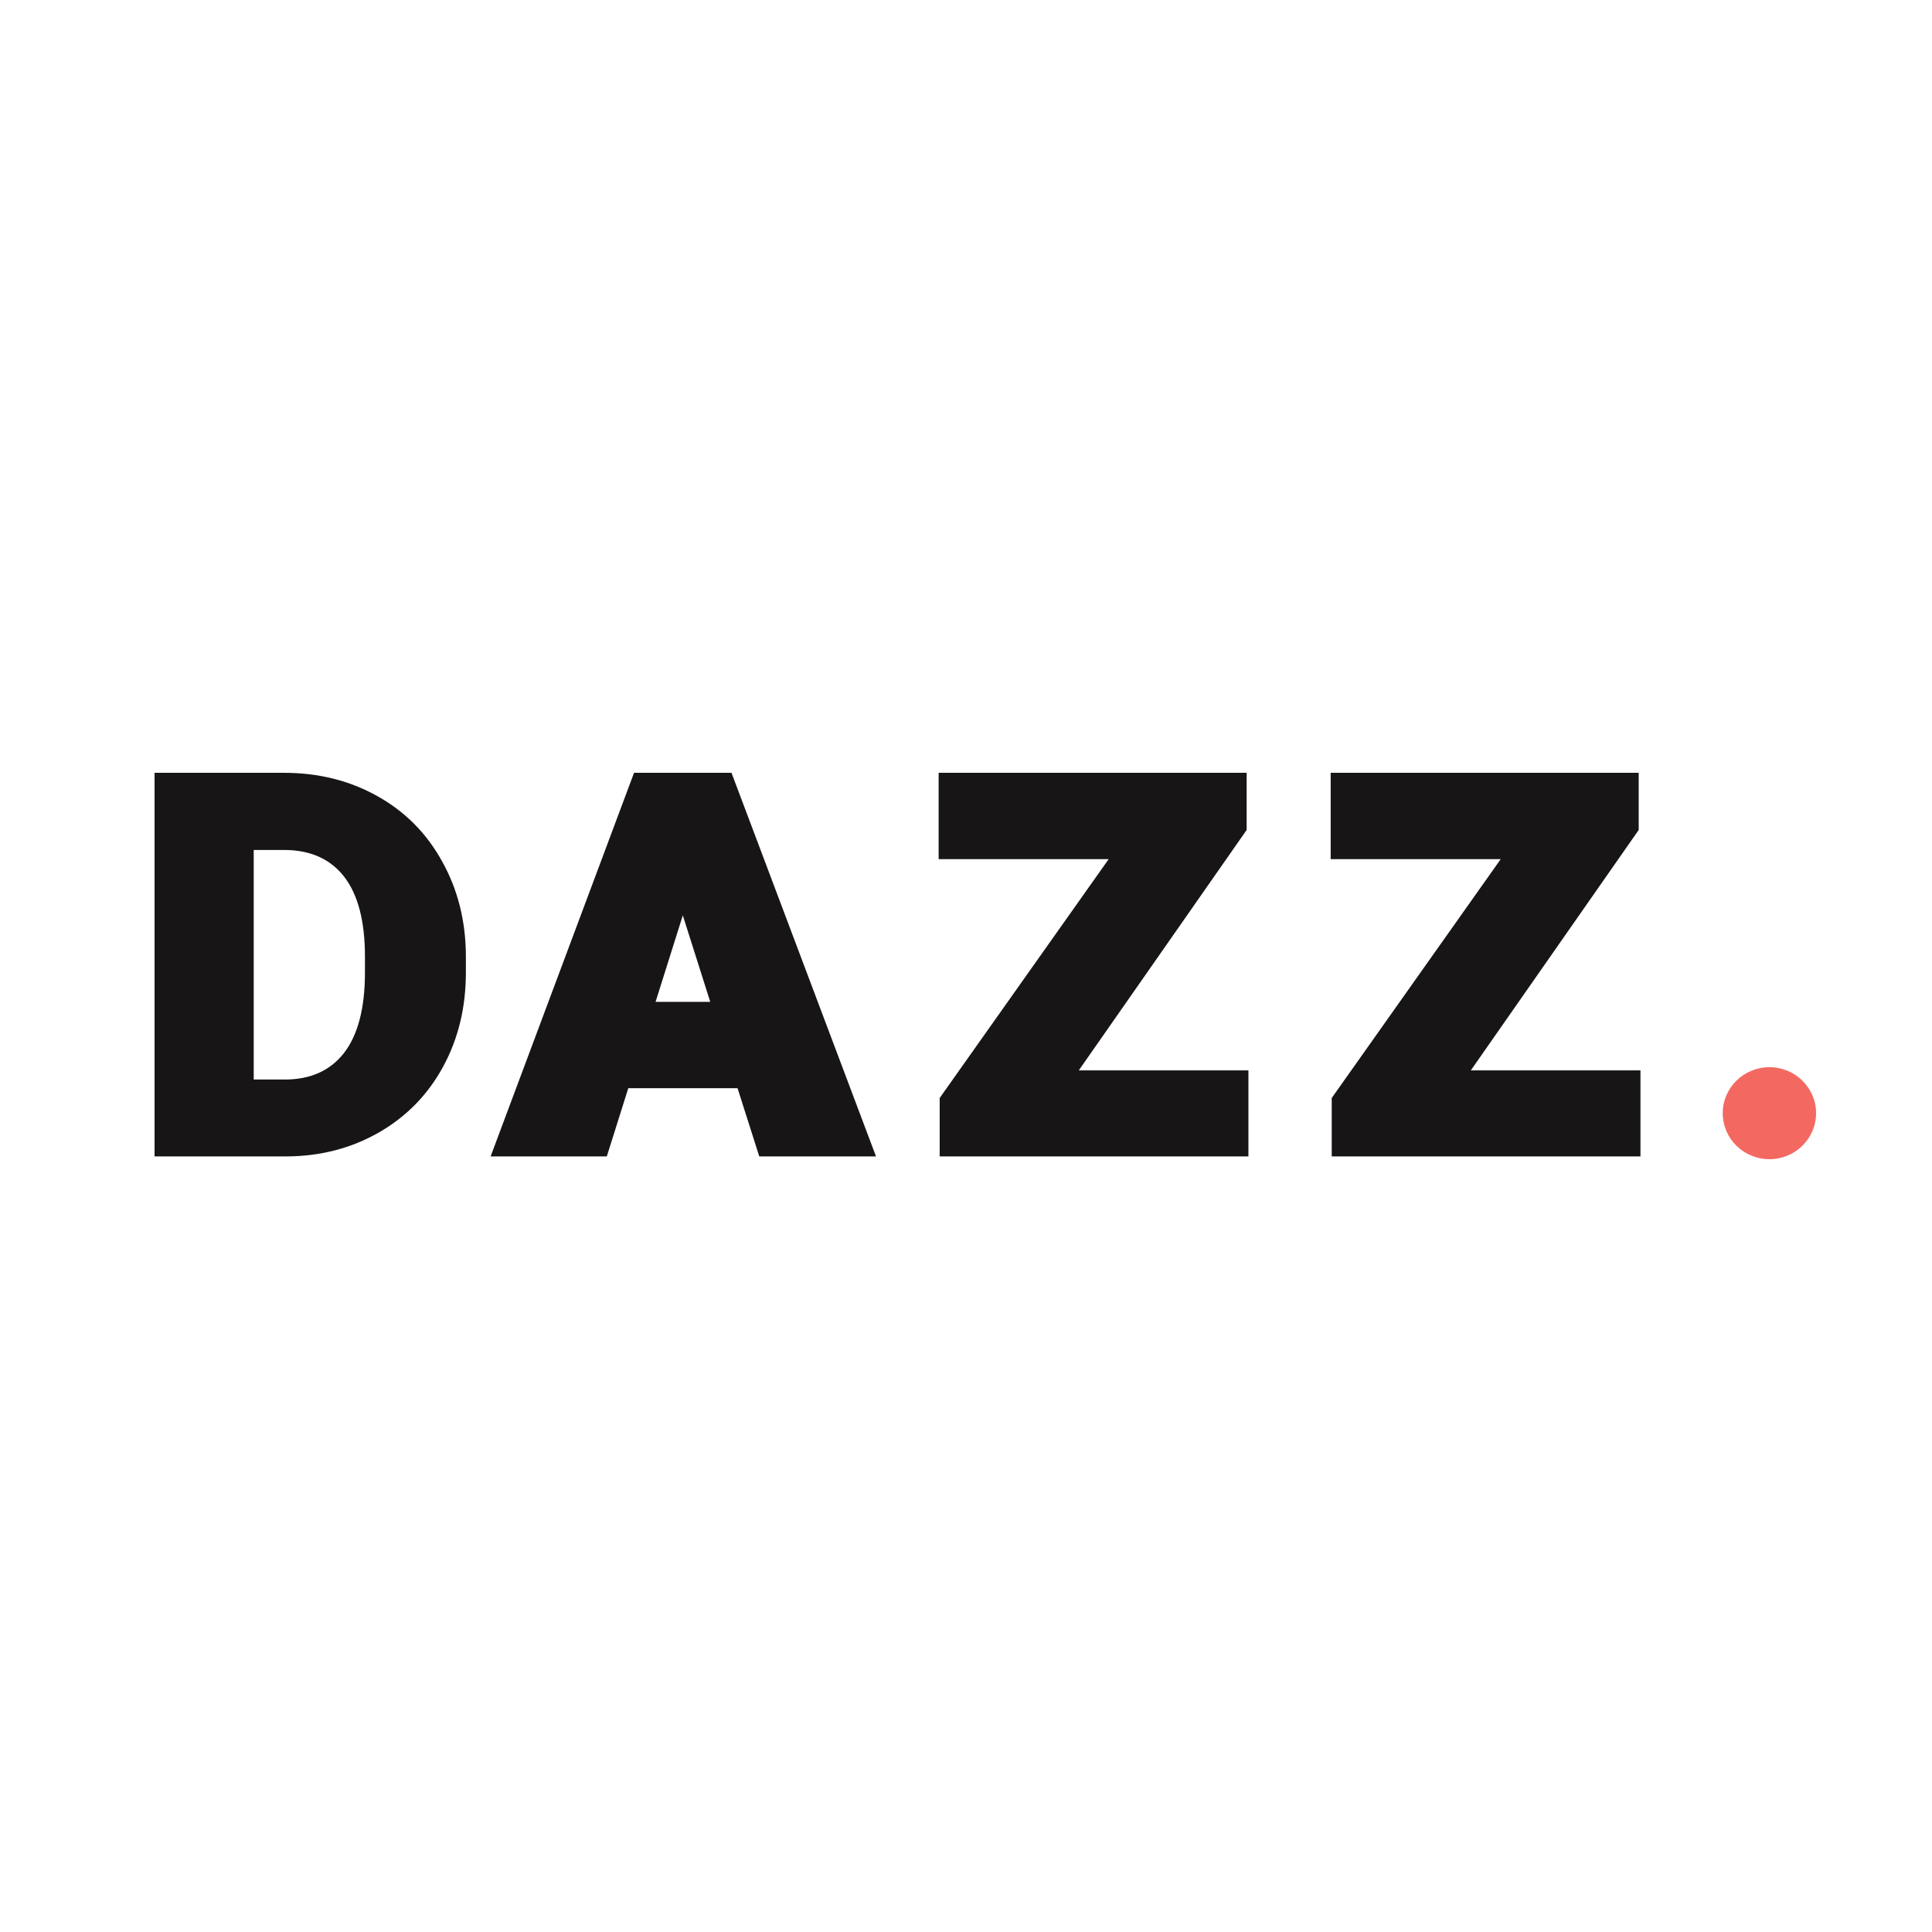 <svg width="50" height="50" viewBox="0 0 50 50" fill="none" xmlns="http://www.w3.org/2000/svg">
<path fill-rule="evenodd" clip-rule="evenodd" d="M4 20V29.928H7.414C8.288 29.924 9.084 29.72 9.798 29.312L9.799 29.312C10.517 28.9 11.074 28.331 11.466 27.608C11.862 26.882 12.057 26.066 12.057 25.166V24.729C12.052 23.837 11.85 23.025 11.445 22.299C11.045 21.569 10.483 21.002 9.763 20.602C9.044 20.199 8.236 20 7.347 20H4ZM8.909 22.692C8.551 22.229 8.031 21.997 7.347 21.997H6.566V27.938H7.373C8.039 27.938 8.551 27.706 8.909 27.243C9.266 26.776 9.445 26.083 9.445 25.166V24.756C9.445 23.843 9.266 23.155 8.909 22.692Z" fill="#171515"/>
<path fill-rule="evenodd" clip-rule="evenodd" d="M15.704 29.928L16.26 28.163H19.088L19.65 29.928H22.671L18.931 20H16.409L12.697 29.928H15.704ZM18.381 25.928H16.966L17.671 23.689L18.381 25.928Z" fill="#171515"/>
<path d="M32.309 29.928V27.701H27.919L32.263 21.48V20H24.292V22.235H28.692L24.319 28.416V29.928H32.309Z" fill="#171515"/>
<path d="M42.455 29.928V27.701H38.065L42.409 21.48V20H34.438V22.235H38.838L34.465 28.416V29.928H42.455Z" fill="#171515"/>
<path d="M45.792 30C46.459 30 47 29.467 47 28.809C47 28.152 46.459 27.619 45.792 27.619C45.125 27.619 44.584 28.152 44.584 28.809C44.584 29.467 45.125 30 45.792 30Z" fill="#F36962"/>
</svg>
